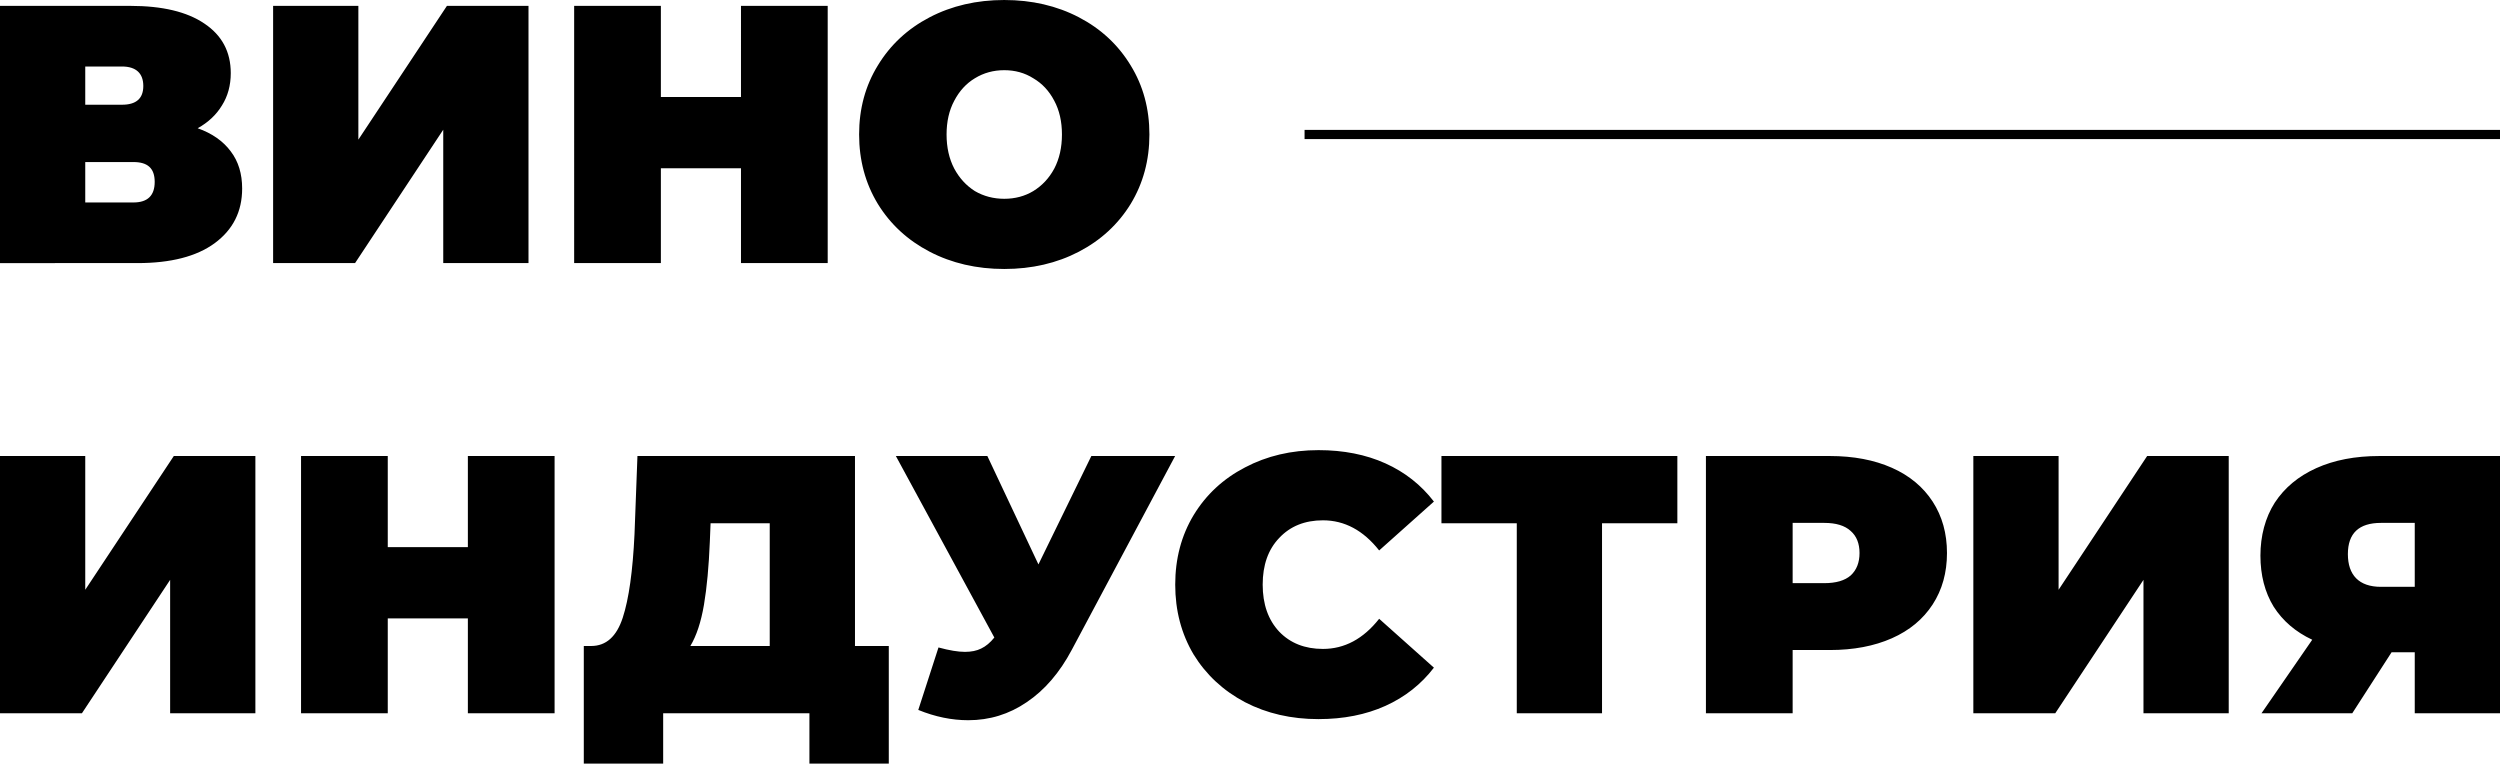 <?xml version="1.0" encoding="UTF-8"?> <svg xmlns="http://www.w3.org/2000/svg" id="Layer_2" data-name="Layer 2" viewBox="0 0 272.14 83.12"><defs><style> .cls-1 { stroke-width: 0px; } .cls-1, .cls-2 { fill: #000; } .cls-2 { stroke: #000; } </style></defs><g id="Layer_1-2" data-name="Layer 1"><path class="cls-1" d="M21.52,13.96c1.57.56,2.77,1.4,3.6,2.52.83,1.09,1.24,2.44,1.24,4.04,0,2.51-1,4.49-3,5.96-1.97,1.44-4.77,2.16-8.4,2.16H0V.64h14.2c3.47,0,6.15.64,8.04,1.92,1.92,1.28,2.88,3.08,2.88,5.4,0,1.33-.32,2.51-.96,3.52-.61,1.01-1.49,1.84-2.64,2.48ZM9.28,11.4h4c1.55,0,2.32-.68,2.32-2.04s-.77-2.12-2.32-2.12h-4v4.16ZM14.52,22.04c1.55,0,2.32-.75,2.32-2.24s-.77-2.16-2.32-2.16h-5.24v4.4h5.24ZM29.73.64h9.28v14.56L48.65.64h8.88v28h-9.28v-14.52l-9.6,14.52h-8.92V.64ZM90.1.64v28h-9.44v-10.32h-8.72v10.32h-9.44V.64h9.44v9.92h8.72V.64h9.44ZM109.32,29.28c-3.01,0-5.72-.63-8.12-1.88-2.4-1.25-4.28-2.99-5.64-5.2-1.36-2.24-2.04-4.76-2.04-7.56s.68-5.31,2.04-7.52c1.36-2.24,3.24-3.99,5.64-5.24,2.4-1.25,5.11-1.88,8.12-1.88s5.72.63,8.12,1.88c2.4,1.25,4.28,3,5.64,5.24,1.36,2.21,2.04,4.72,2.04,7.52s-.68,5.32-2.04,7.56c-1.36,2.21-3.24,3.95-5.64,5.2-2.4,1.25-5.11,1.88-8.12,1.88ZM109.32,21.64c1.17,0,2.23-.28,3.16-.84.96-.59,1.72-1.4,2.28-2.44.56-1.07.84-2.31.84-3.72s-.28-2.64-.84-3.68c-.56-1.07-1.32-1.88-2.28-2.44-.93-.59-1.99-.88-3.16-.88s-2.24.29-3.2.88c-.93.56-1.68,1.37-2.24,2.44-.56,1.04-.84,2.27-.84,3.68s.28,2.65.84,3.72c.56,1.04,1.31,1.85,2.24,2.44.96.56,2.03.84,3.2.84ZM0,49.64h9.28v14.56l9.64-14.56h8.88v28h-9.28v-14.52l-9.6,14.52H0v-28ZM60.37,49.64v28h-9.44v-10.32h-8.72v10.32h-9.44v-28h9.44v9.92h8.72v-9.92h9.44ZM96.75,70.32v12.8h-8.64v-5.48h-15.92v5.48h-8.64v-12.8h.8c1.63,0,2.77-1.03,3.44-3.08.67-2.05,1.09-5.08,1.28-9.08l.32-8.52h23.68v20.68h3.68ZM77.27,58.96c-.11,2.69-.32,4.99-.64,6.88-.32,1.87-.81,3.36-1.48,4.48h8.64v-13.36h-6.44l-.08,2ZM127.92,49.64l-11.24,21.08c-1.33,2.51-2.97,4.41-4.92,5.72-1.92,1.31-4.04,1.96-6.36,1.96-1.79,0-3.6-.37-5.44-1.12l2.2-6.8c1.17.32,2.13.48,2.88.48.69,0,1.28-.12,1.76-.36.51-.24.99-.64,1.44-1.2l-10.72-19.76h9.96l5.56,11.8,5.76-11.8h9.12ZM143.53,78.28c-2.96,0-5.63-.61-8-1.84-2.37-1.25-4.24-2.99-5.6-5.2-1.33-2.24-2-4.77-2-7.6s.67-5.35,2-7.56c1.36-2.24,3.23-3.97,5.6-5.2,2.37-1.25,5.04-1.88,8-1.88,2.72,0,5.15.48,7.28,1.44s3.89,2.35,5.28,4.16l-5.96,5.32c-1.73-2.19-3.77-3.28-6.12-3.28-1.97,0-3.56.64-4.76,1.92-1.2,1.25-1.8,2.95-1.8,5.08s.6,3.84,1.8,5.12c1.2,1.25,2.79,1.88,4.76,1.88,2.35,0,4.39-1.09,6.12-3.28l5.96,5.32c-1.39,1.81-3.15,3.2-5.28,4.16-2.13.96-4.56,1.44-7.28,1.44ZM182.59,56.96h-8.2v20.68h-9.28v-20.68h-8.2v-7.32h25.68v7.32ZM199.18,49.64c2.59,0,4.84.43,6.76,1.28,1.92.85,3.4,2.08,4.44,3.68,1.04,1.6,1.56,3.47,1.56,5.6s-.52,4-1.56,5.6c-1.04,1.6-2.52,2.83-4.44,3.68-1.92.85-4.17,1.28-6.76,1.28h-4.04v6.88h-9.44v-28h13.48ZM198.58,63.48c1.28,0,2.24-.28,2.88-.84.64-.59.96-1.4.96-2.44s-.32-1.84-.96-2.4c-.64-.59-1.6-.88-2.88-.88h-3.44v6.56h3.44ZM214.81,49.64h9.28v14.56l9.64-14.56h8.88v28h-9.28v-14.52l-9.6,14.52h-8.92v-28ZM272.14,49.64v28h-9.28v-6.64h-2.52l-4.28,6.64h-9.88l5.52-8c-1.81-.85-3.21-2.05-4.2-3.6-.96-1.57-1.44-3.43-1.44-5.56s.52-4.13,1.56-5.76c1.07-1.63,2.57-2.88,4.52-3.76,1.95-.88,4.24-1.32,6.88-1.32h13.12ZM259.18,56.92c-2.4,0-3.6,1.13-3.6,3.4s1.2,3.56,3.6,3.56h3.68v-6.96h-3.68Z"></path><line class="cls-2" x1="142.01" y1="14.64" x2="272.14" y2="14.64"></line></g></svg> 